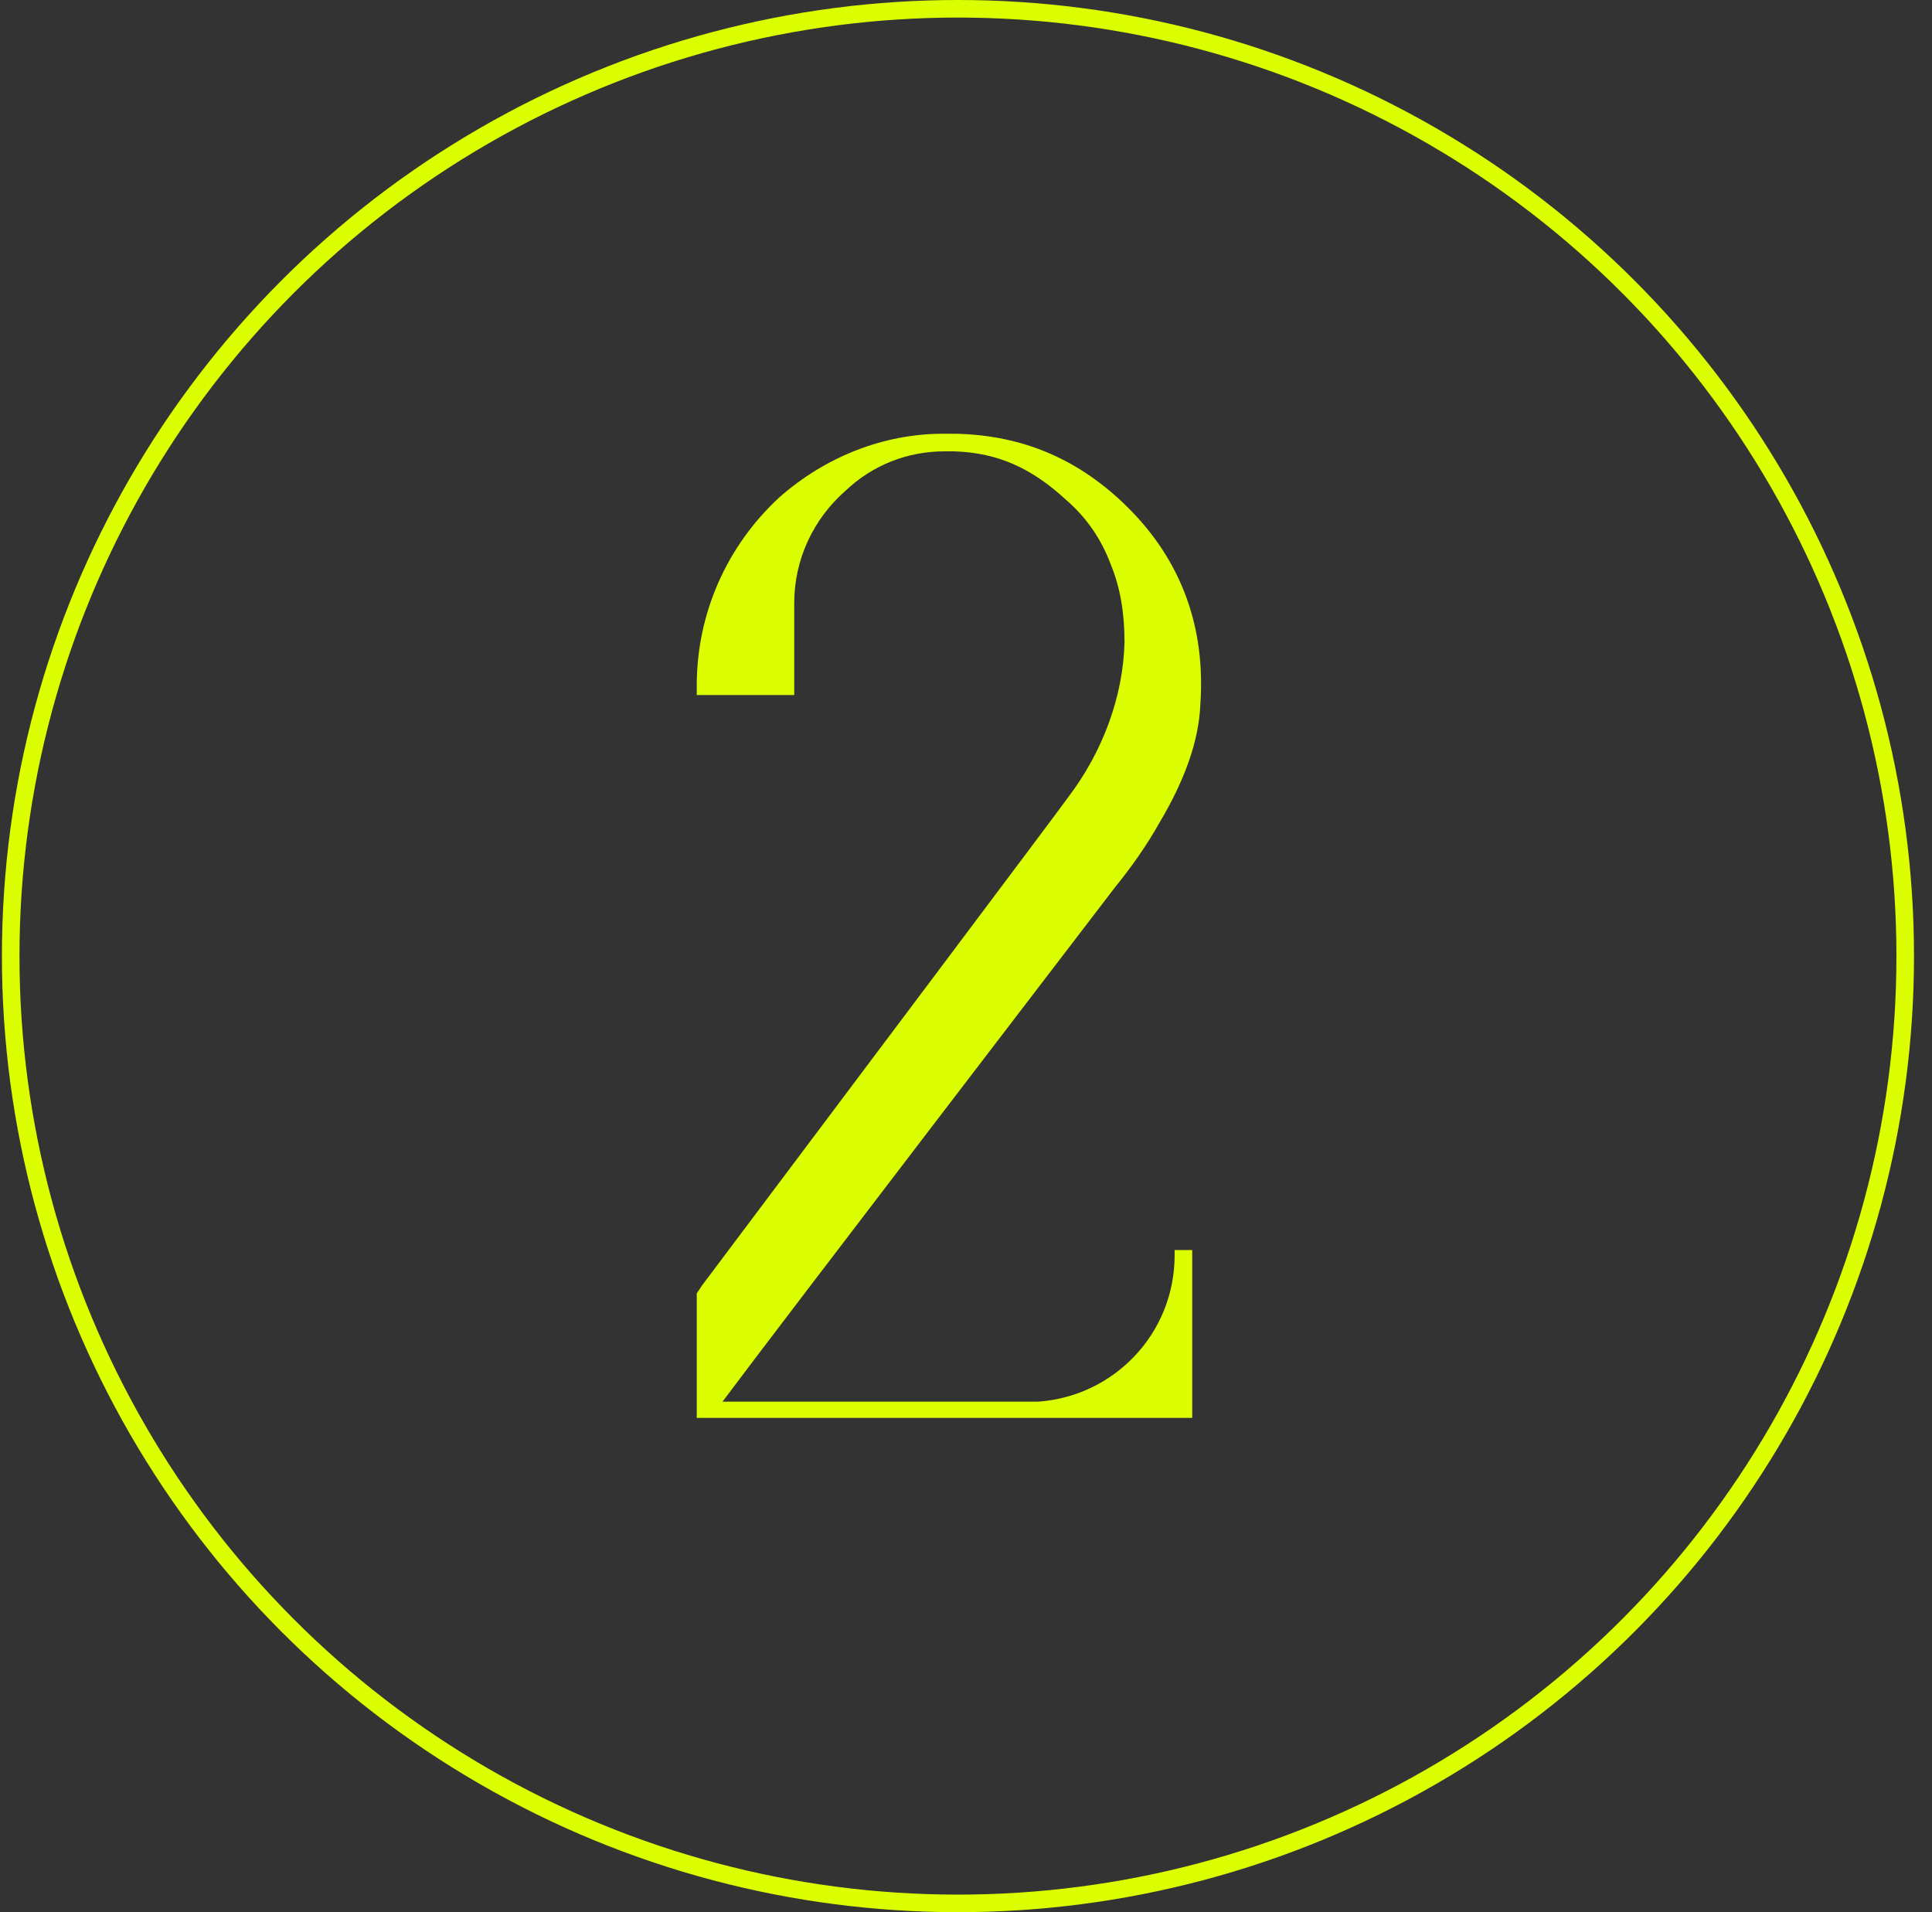<svg width="97" height="96" viewBox="0 0 97 96" fill="none" xmlns="http://www.w3.org/2000/svg">
<rect x="0" y="0" width="97" height="96" fill="#333333" stroke="none"/>
<path d="M47.624 21.776C47.556 21.776 47.42 21.776 47.352 21.776C44.361 21.776 41.439 22.931 39.128 24.97C36.478 27.417 34.982 30.815 34.982 34.417V34.893H39.876V30.271C39.876 28.097 40.827 26.058 42.459 24.63C43.818 23.339 45.585 22.659 47.42 22.659H47.896C50.071 22.727 51.77 23.475 53.537 25.106C54.556 25.99 55.304 27.077 55.78 28.368C56.255 29.524 56.459 30.815 56.459 32.242C56.391 34.961 55.372 37.748 53.605 40.058C53.537 40.194 40.759 57.185 35.254 64.526L34.982 64.933V71.186H59.858V62.758H58.974V63.03C58.974 66.904 55.983 70.099 52.109 70.371H36.274C39.06 66.632 55.78 44.816 55.983 44.544C56.867 43.457 57.615 42.369 58.226 41.282C59.518 39.107 60.197 37.136 60.265 35.369C60.537 31.495 59.314 28.165 56.663 25.514C54.216 23.067 51.362 21.844 47.964 21.776H47.624Z" fill="#DBFF00"/>
<circle cx="48.096" cy="48" r="47.559" stroke="#DBFF00" stroke-width="0.882"/>
</svg>
